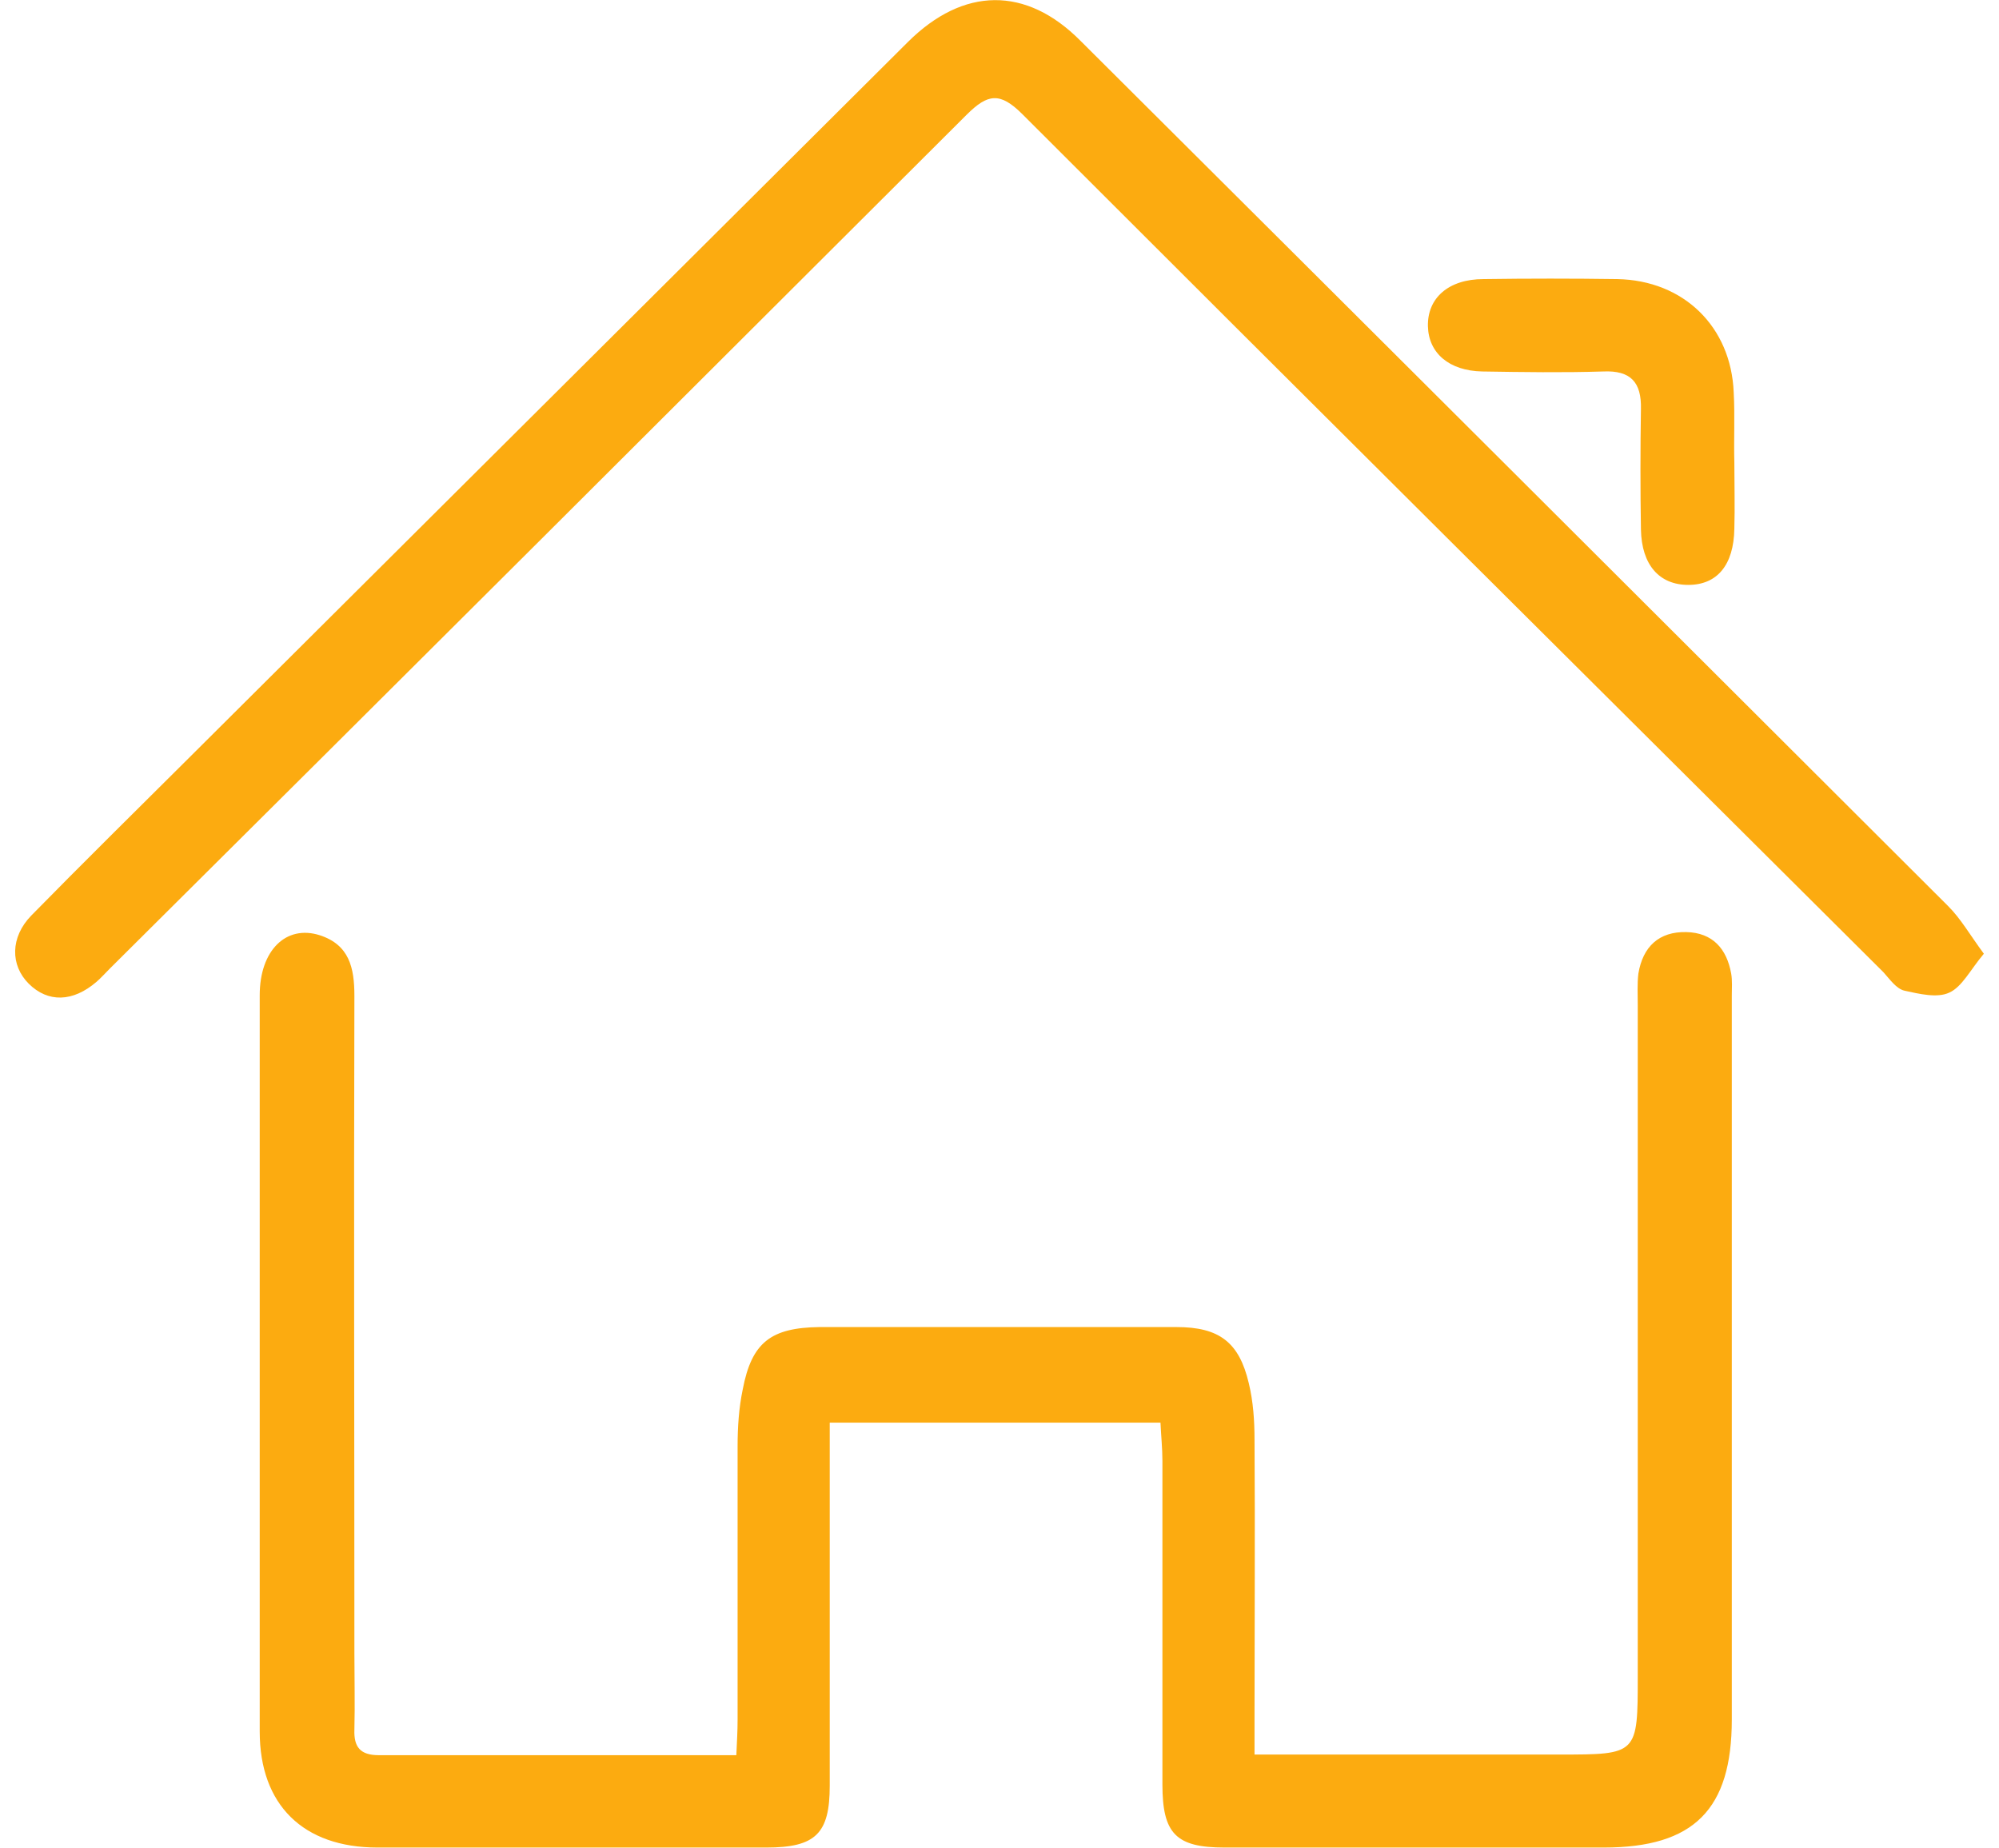 <svg width="66" height="61" viewBox="0 0 66 61" fill="none" xmlns="http://www.w3.org/2000/svg">
<path d="M41.42 57.925C44.906 57.925 48.201 57.925 51.496 57.925C54.073 57.925 54.073 57.925 54.073 55.317C54.073 47.934 54.073 40.573 54.073 33.191C54.073 32.833 54.052 32.476 54.094 32.139C54.242 31.256 54.77 30.751 55.678 30.772C56.544 30.793 57.009 31.319 57.157 32.139C57.199 32.371 57.178 32.623 57.178 32.875C57.178 40.846 57.178 48.818 57.178 56.768C57.178 59.733 55.932 60.995 52.953 60.995C48.771 60.995 44.61 60.995 40.428 60.995C38.822 60.995 38.379 60.533 38.379 58.913C38.379 55.359 38.379 51.783 38.379 48.229C38.379 47.829 38.336 47.409 38.315 46.967C34.64 46.967 31.091 46.967 27.395 46.967C27.395 47.514 27.395 47.998 27.395 48.481C27.395 51.973 27.395 55.464 27.395 58.955C27.395 60.533 26.93 60.995 25.304 60.995C21.016 60.995 16.749 60.995 12.461 60.995C10.011 60.995 8.575 59.586 8.575 57.167C8.575 49.07 8.575 40.952 8.575 32.854C8.575 31.382 9.441 30.52 10.56 30.877C11.532 31.193 11.701 31.95 11.701 32.875C11.68 40.11 11.701 47.346 11.701 54.581C11.701 55.422 11.722 56.263 11.701 57.104C11.68 57.672 11.891 57.946 12.504 57.946C16.39 57.946 20.298 57.946 24.311 57.946C24.332 57.504 24.353 57.147 24.353 56.768C24.353 53.76 24.353 50.753 24.353 47.745C24.353 47.114 24.395 46.483 24.522 45.873C24.818 44.317 25.452 43.833 27.057 43.812C30.986 43.812 34.915 43.812 38.843 43.812C40.259 43.812 40.913 44.317 41.23 45.663C41.378 46.273 41.42 46.904 41.42 47.535C41.441 50.584 41.42 53.613 41.42 56.663C41.42 57.041 41.42 57.399 41.42 57.925Z" fill="#FCAB10"/>
<path d="M65.5 31.487C65.056 32.013 64.782 32.581 64.359 32.77C63.958 32.959 63.367 32.812 62.881 32.707C62.606 32.644 62.395 32.328 62.184 32.097C52.7 22.654 43.216 13.231 33.753 3.767C33.014 3.031 32.612 3.094 31.915 3.788C22.494 13.189 13.074 22.591 3.632 31.971C3.484 32.118 3.336 32.286 3.188 32.413C2.407 33.086 1.583 33.107 0.949 32.476C0.337 31.866 0.337 30.94 1.034 30.225C2.745 28.48 4.498 26.755 6.23 25.03C14.151 17.143 22.072 9.256 29.972 1.39C31.809 -0.44 33.88 -0.461 35.675 1.348C45.222 10.855 54.77 20.382 64.317 29.91C64.74 30.331 65.035 30.856 65.5 31.487Z" fill="#FCAB10"/>
<path d="M57.262 15.271C57.262 16.008 57.283 16.744 57.262 17.459C57.241 18.658 56.692 19.31 55.741 19.31C54.791 19.31 54.2 18.658 54.178 17.48C54.157 16.155 54.157 14.83 54.178 13.505C54.2 12.621 53.84 12.222 52.932 12.264C51.601 12.306 50.271 12.285 48.94 12.264C47.842 12.243 47.166 11.654 47.145 10.771C47.123 9.845 47.82 9.214 48.982 9.214C50.461 9.193 51.918 9.193 53.397 9.214C55.593 9.256 57.157 10.792 57.241 12.958C57.283 13.736 57.241 14.493 57.262 15.271Z" fill="#FCAB10"/>
</svg>
